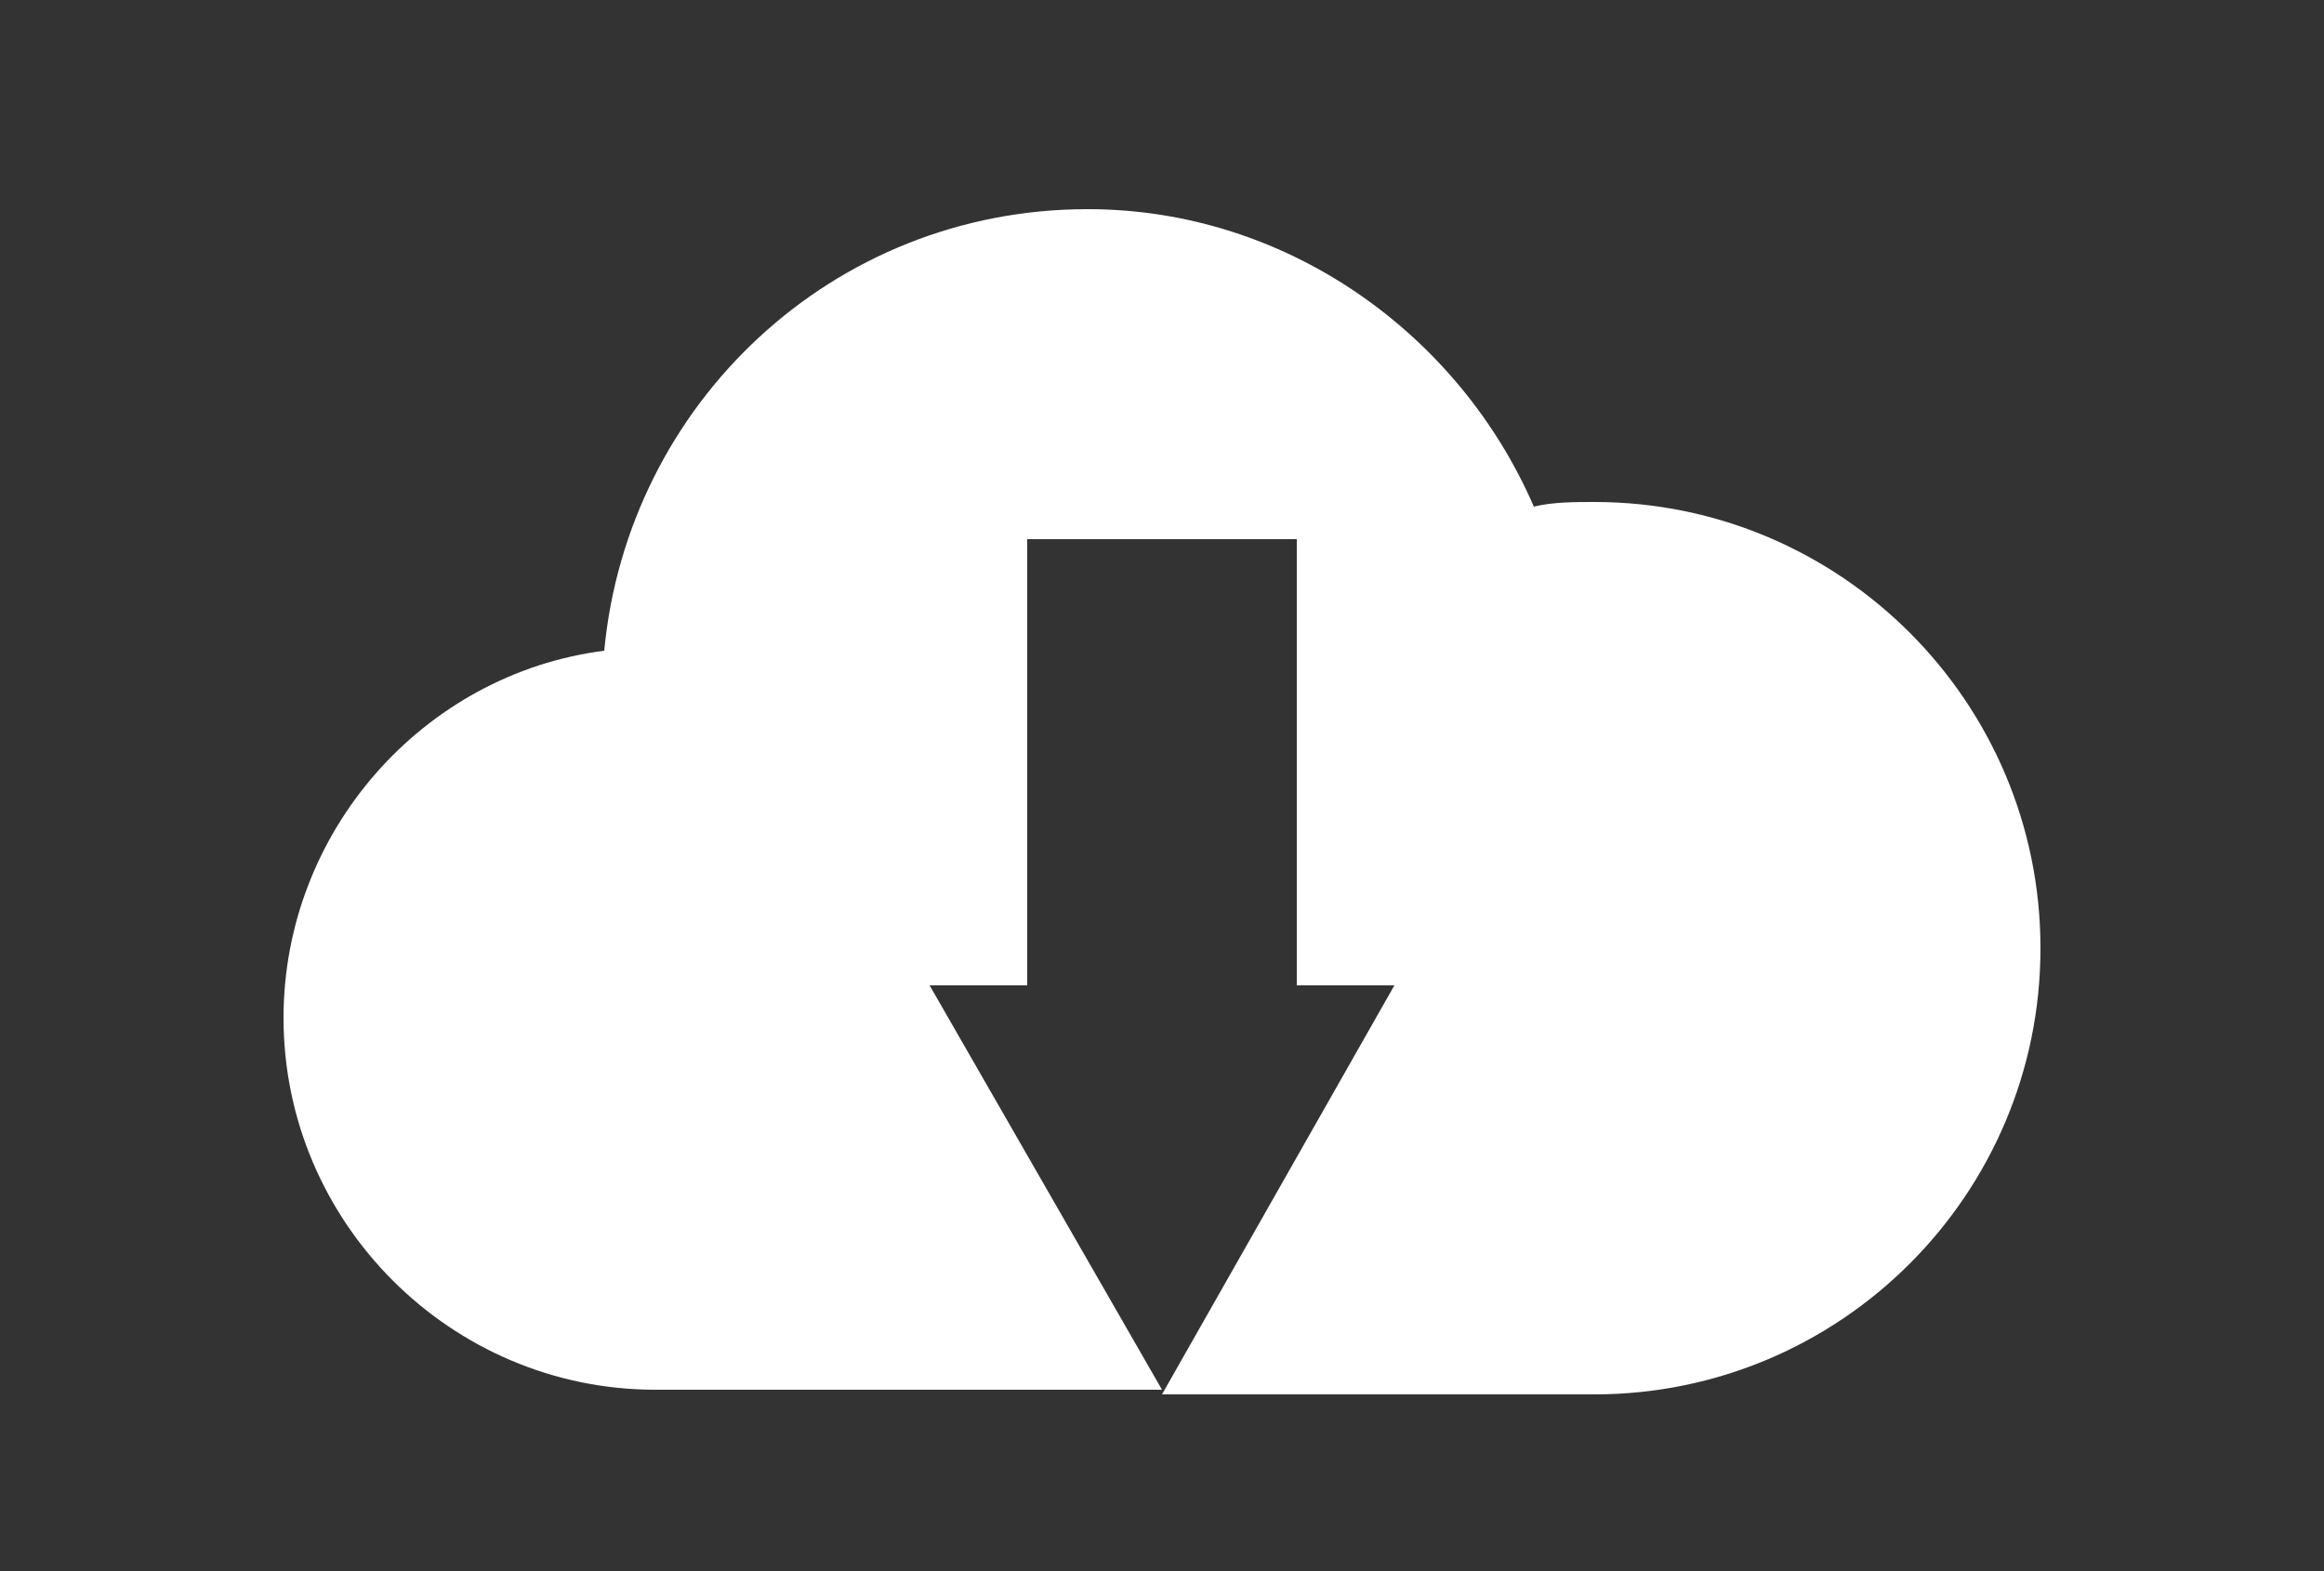 <?xml version="1.0" encoding="utf-8"?>
<!-- Generator: Adobe Illustrator 22.0.0, SVG Export Plug-In . SVG Version: 6.00 Build 0)  -->
<svg version="1.1" id="Calque_1" xmlns="http://www.w3.org/2000/svg" xmlns:xlink="http://www.w3.org/1999/xlink" x="0px" y="0px"
	 viewBox="0 0 50 33.8" style="enable-background:new 0 0 50 33.8;" xml:space="preserve">
<rect x="0" y="0" width="50" height="33.8" fill="#333333" stroke="none"/>
<style type="text/css">
	.st0{fill:#FFFFFF;}
</style>
<g>
	<path class="st0" d="M34.3,10.8c-0.4,0-0.9,0-1.3,0.1c-1.6-3.7-5.3-6.4-9.6-6.4c-5.5,0-9.9,4.2-10.4,9.5c-3.9,0.5-6.9,3.9-6.9,7.9
		c0,4.4,3.6,8,8,8H25l-5-8.7h2.1v-9.6h5.8v9.6H30L25,30h8.8v0c0.2,0,0.3,0,0.5,0c5.3,0,9.6-4.3,9.6-9.6
		C43.9,15.1,39.6,10.8,34.3,10.8z"/>
</g>
</svg>
